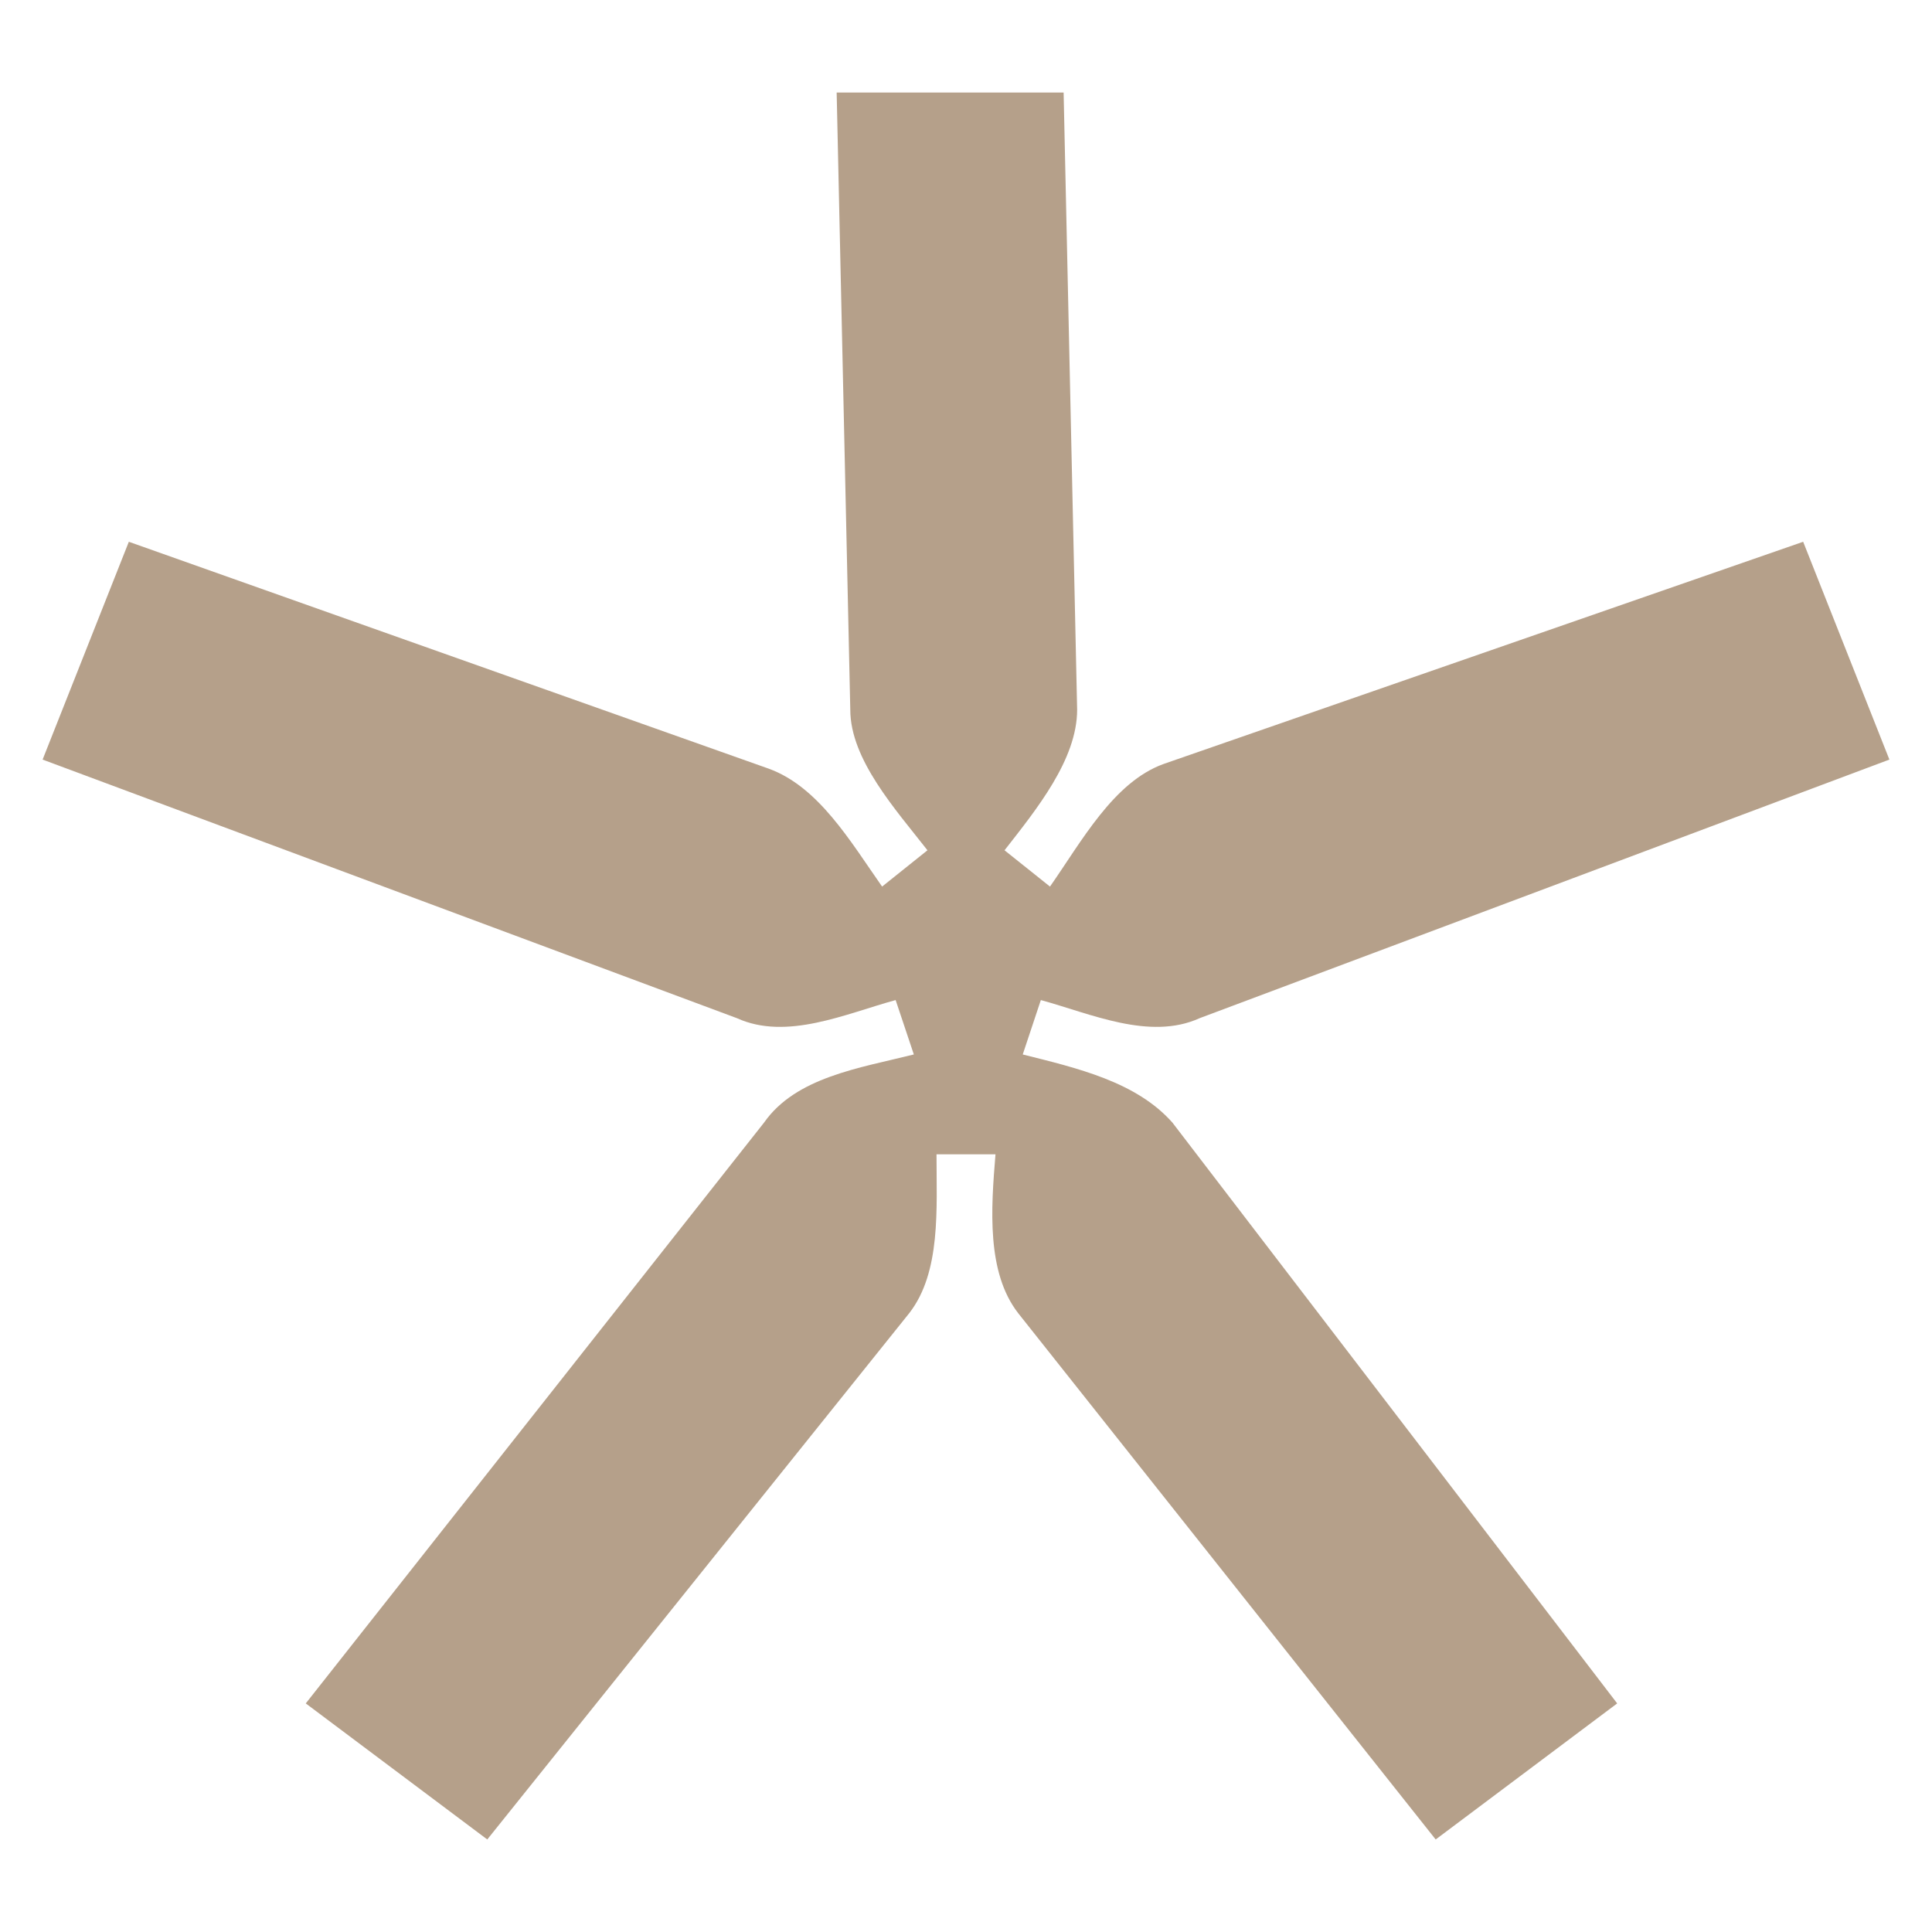 <?xml version="1.0" encoding="UTF-8"?> <svg xmlns="http://www.w3.org/2000/svg" width="19" height="19" viewBox="0 0 19 19" fill="none"> <path d="M8.942 12.914C9.255 12.512 9.21 11.887 9.21 11.352H9.79C9.746 11.887 9.701 12.512 10.013 12.914L14.119 18.09L15.904 16.752L11.53 11.04C11.174 10.638 10.593 10.504 10.058 10.37L10.236 9.835C10.727 9.969 11.307 10.236 11.798 10.013L18.581 7.47L17.733 5.328L11.441 7.514C10.95 7.693 10.638 8.273 10.326 8.719L9.879 8.362C10.192 7.961 10.593 7.47 10.593 6.979L10.46 0.91H8.228L8.362 6.979C8.362 7.47 8.808 7.961 9.121 8.362L8.675 8.719C8.362 8.273 8.05 7.737 7.559 7.559L1.267 5.328L0.419 7.47L7.247 10.013C7.737 10.236 8.318 9.969 8.808 9.835L8.987 10.37C8.451 10.504 7.827 10.593 7.514 11.04L3.007 16.752L4.792 18.09L8.942 12.914Z" fill="#B5A08A"></path> </svg> 